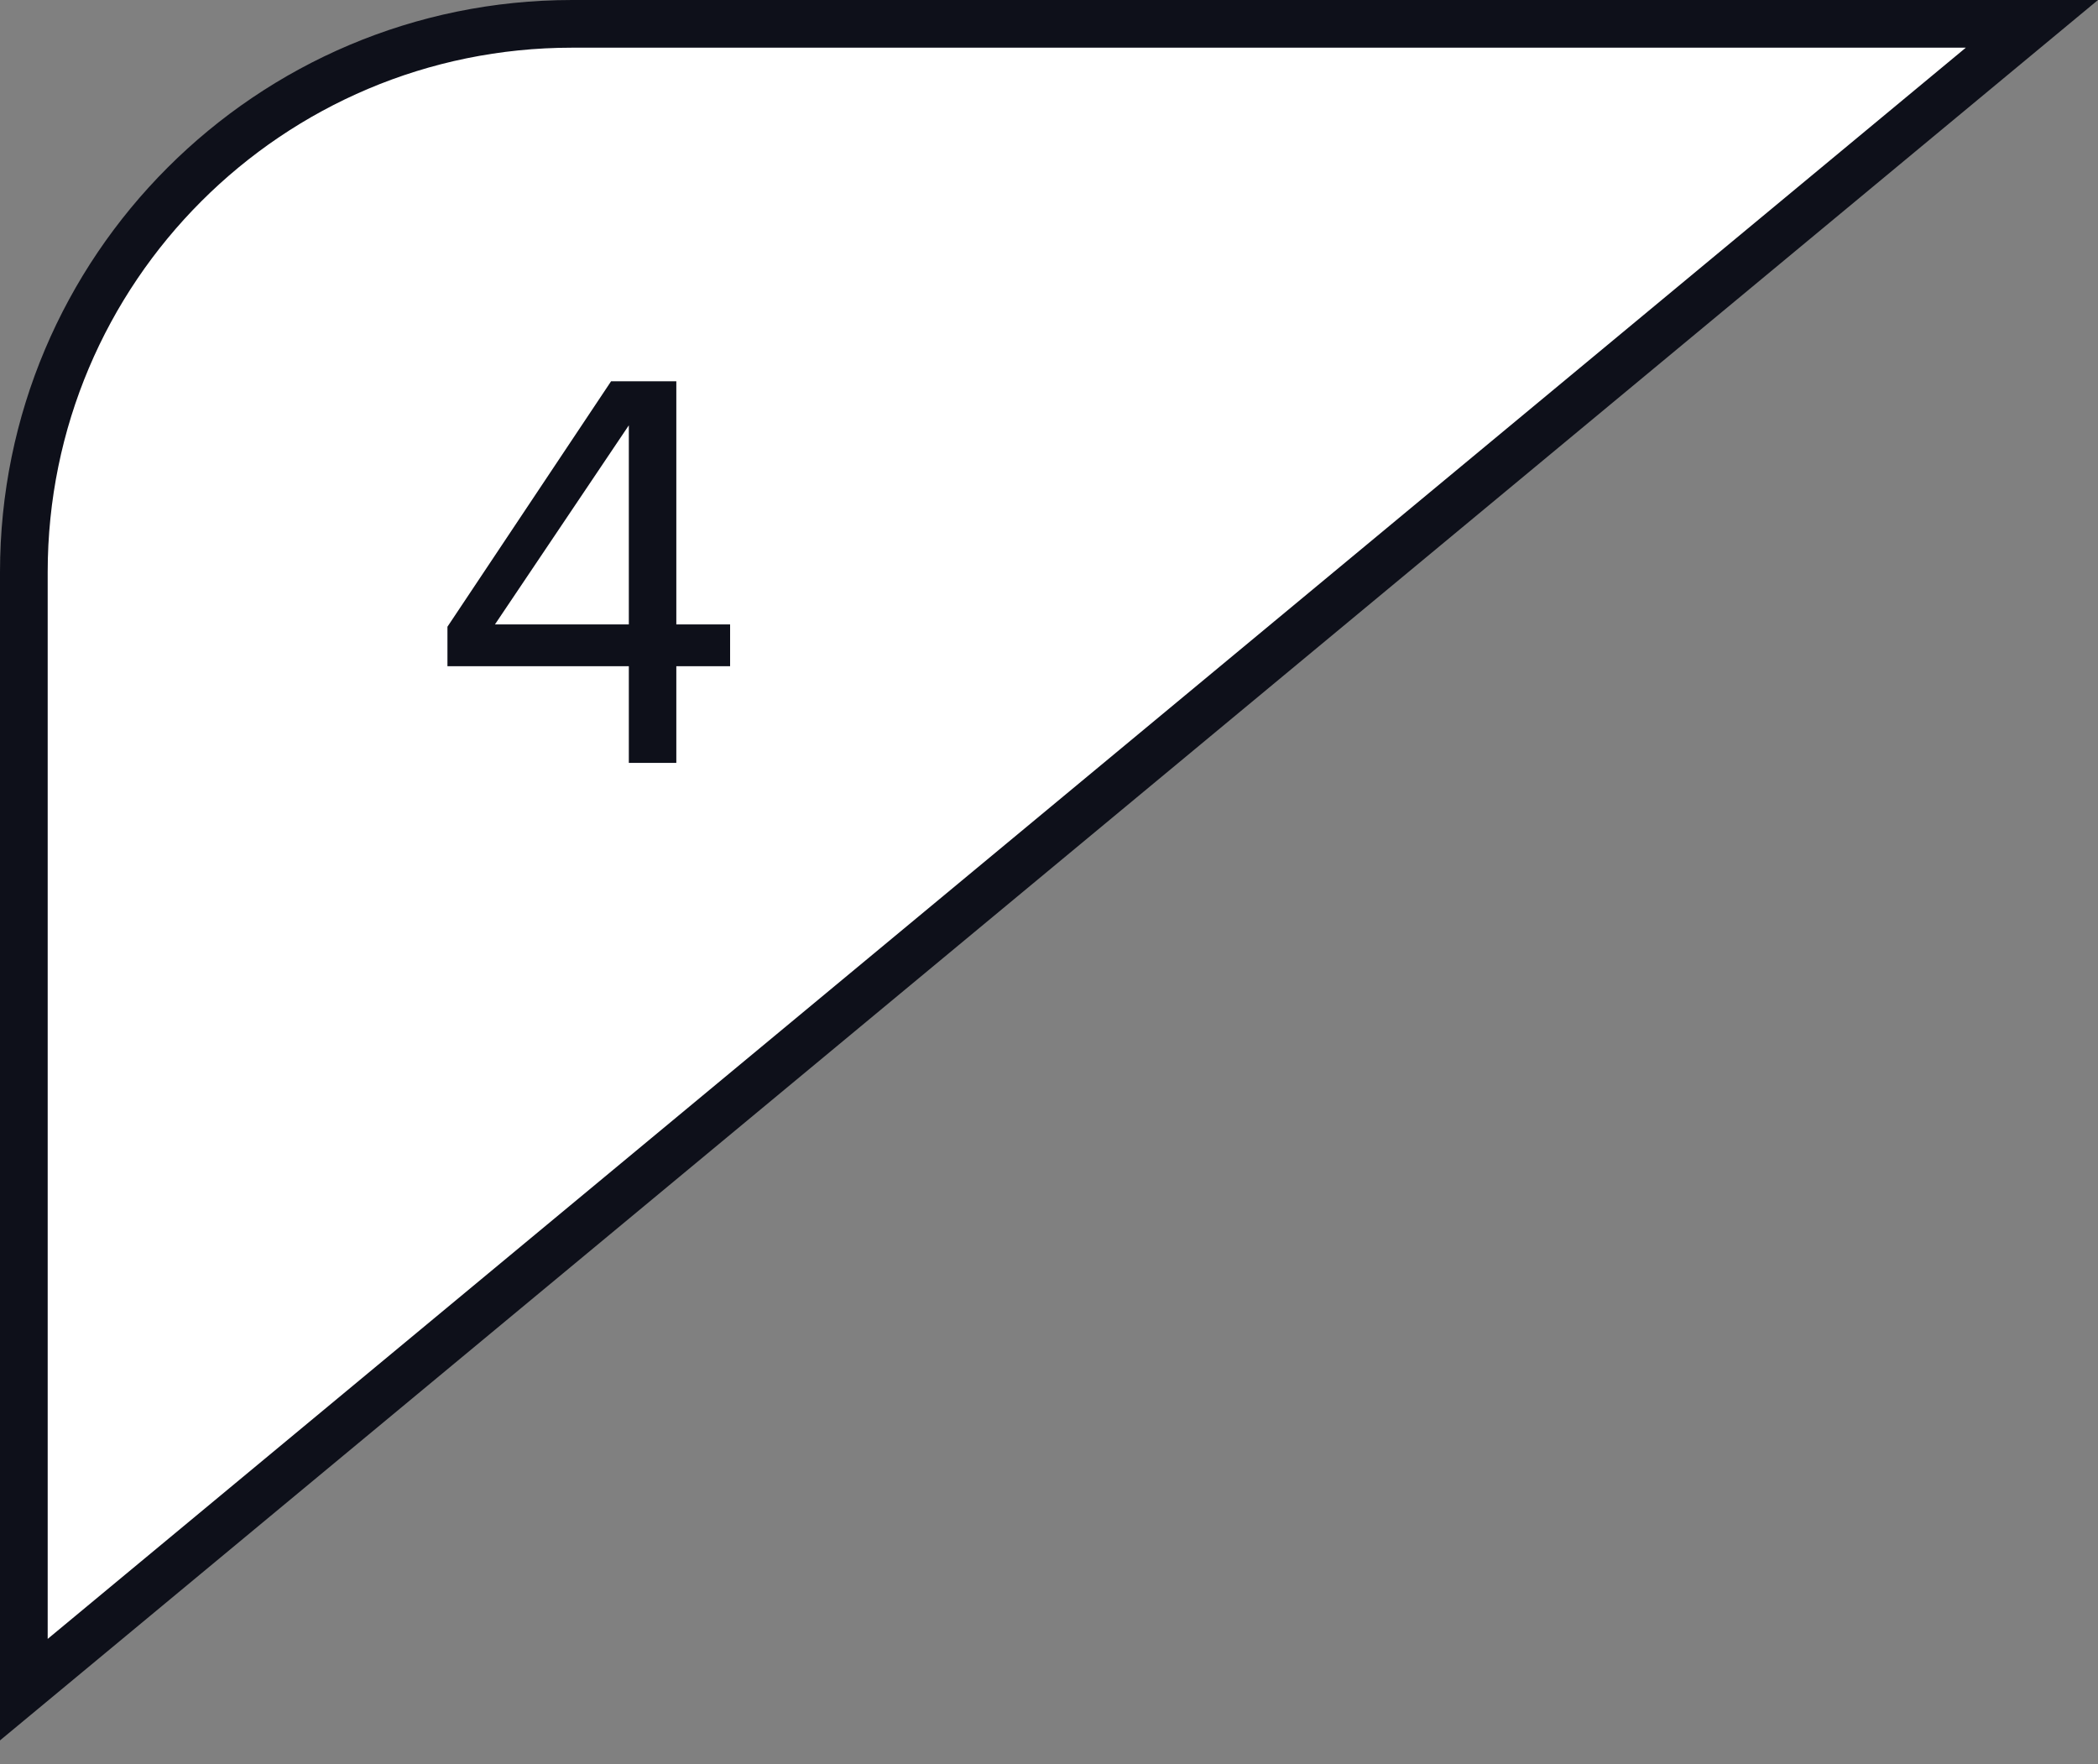 <?xml version="1.0" encoding="UTF-8"?> <svg xmlns="http://www.w3.org/2000/svg" width="44" height="37" viewBox="0 0 44 37" fill="none"><rect x="0" y="0" width="44" height="37" fill="#808080" stroke="none"/> <path d="M12 0.5H42.614L0.5 35.436V12C0.5 5.649 5.649 0.5 12 0.5Z" fill="white" stroke="#0E101A"></path> <path d="M14.184 16H13.188V13.972H9.384V13.144L12.816 7.996H14.184V13.096H15.312V13.972H14.184V16ZM13.188 13.096V8.92L10.38 13.096H13.188Z" fill="#0E101A"></path> </svg> 